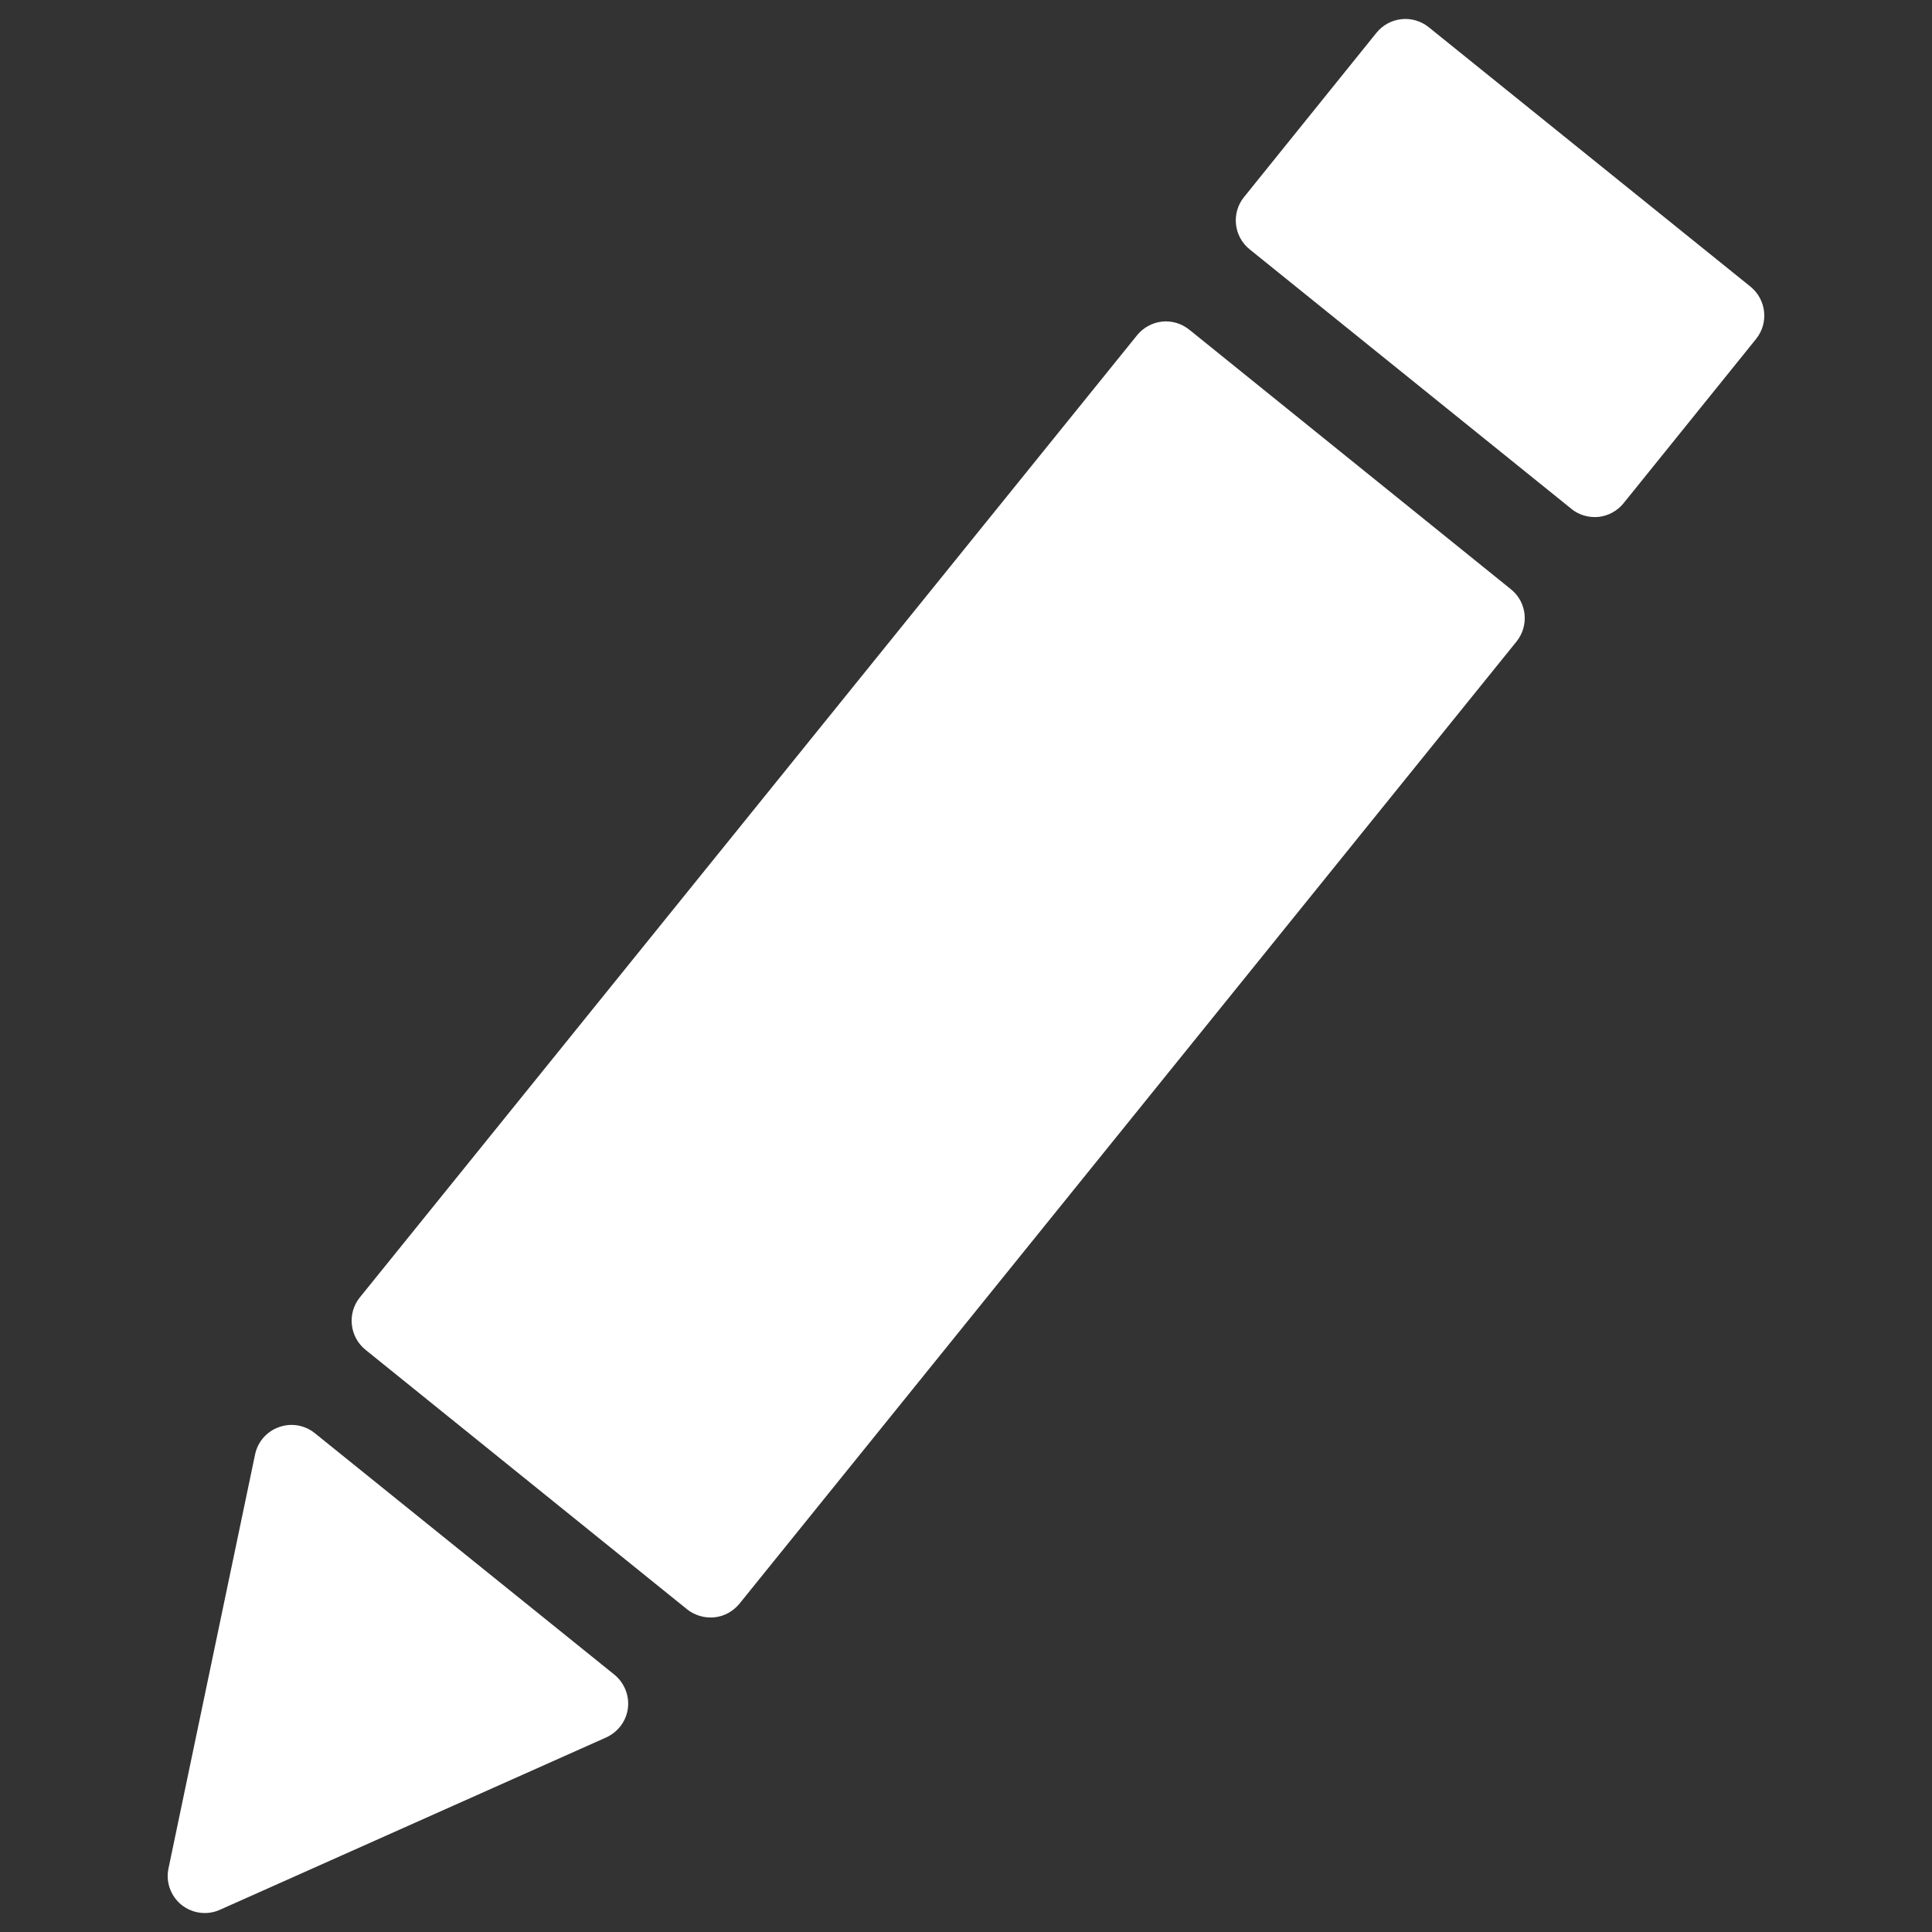 <?xml version="1.0" encoding="utf-8"?>
<!-- Generator: Adobe Illustrator 16.0.0, SVG Export Plug-In . SVG Version: 6.00 Build 0)  -->
<!DOCTYPE svg PUBLIC "-//W3C//DTD SVG 1.1//EN" "http://www.w3.org/Graphics/SVG/1.1/DTD/svg11.dtd">
<svg version="1.1" id="Layer_1" xmlns="http://www.w3.org/2000/svg" xmlns:xlink="http://www.w3.org/1999/xlink" x="0px" y="0px"
	 width="500px" height="500px" viewBox="0 0 500 500" enable-background="new 0 0 500 500" xml:space="preserve">
<rect x="0" y="0" width="500" height="500" fill="#333333" stroke="none"/>
<g>
	<g>
		<path fill="#FFFFFF" d="M391.046,152.518l-83.261-67.197l-0.032-0.017c-1.963-1.587-4.482-2.339-7.033-2.077
			c-2.52,0.294-4.843,1.554-6.445,3.533L93.108,335.79c-3.304,4.121-2.65,10.174,1.472,13.526l83.228,67.166v0.016
			c2.028,1.57,4.547,2.323,7.099,2.062c2.551-0.262,4.81-1.538,6.445-3.501l201.134-249.046
			C395.79,161.875,395.169,155.839,391.046,152.518z"/>
		<path fill="#FFFFFF" d="M323.391,64.514l83.293,67.181v0.017c1.964,1.586,4.482,2.306,7.034,2.061
			c2.52-0.278,4.841-1.554,6.444-3.518l34.319-42.546c3.304-4.122,2.683-10.142-1.438-13.511L369.748,7.033l0,0
			c-4.154-3.321-10.142-2.683-13.512,1.439l-34.285,42.53C318.615,55.125,319.269,61.177,323.391,64.514z"/>
		<path fill="#FFFFFF" d="M158.997,433.396l-77.535-62.503l0,0c-2.584-2.094-6.118-2.699-9.259-1.553
			c-3.141,1.095-5.496,3.778-6.184,7.05l-22.41,107.143c-0.752,3.516,0.556,7.164,3.37,9.454l0,0
			c2.846,2.241,6.641,2.748,9.945,1.26l99.945-44.591c3.042-1.391,5.202-4.204,5.627-7.541
			C162.922,438.811,161.582,435.506,158.997,433.396z"/>
	</g>
</g>
</svg>
